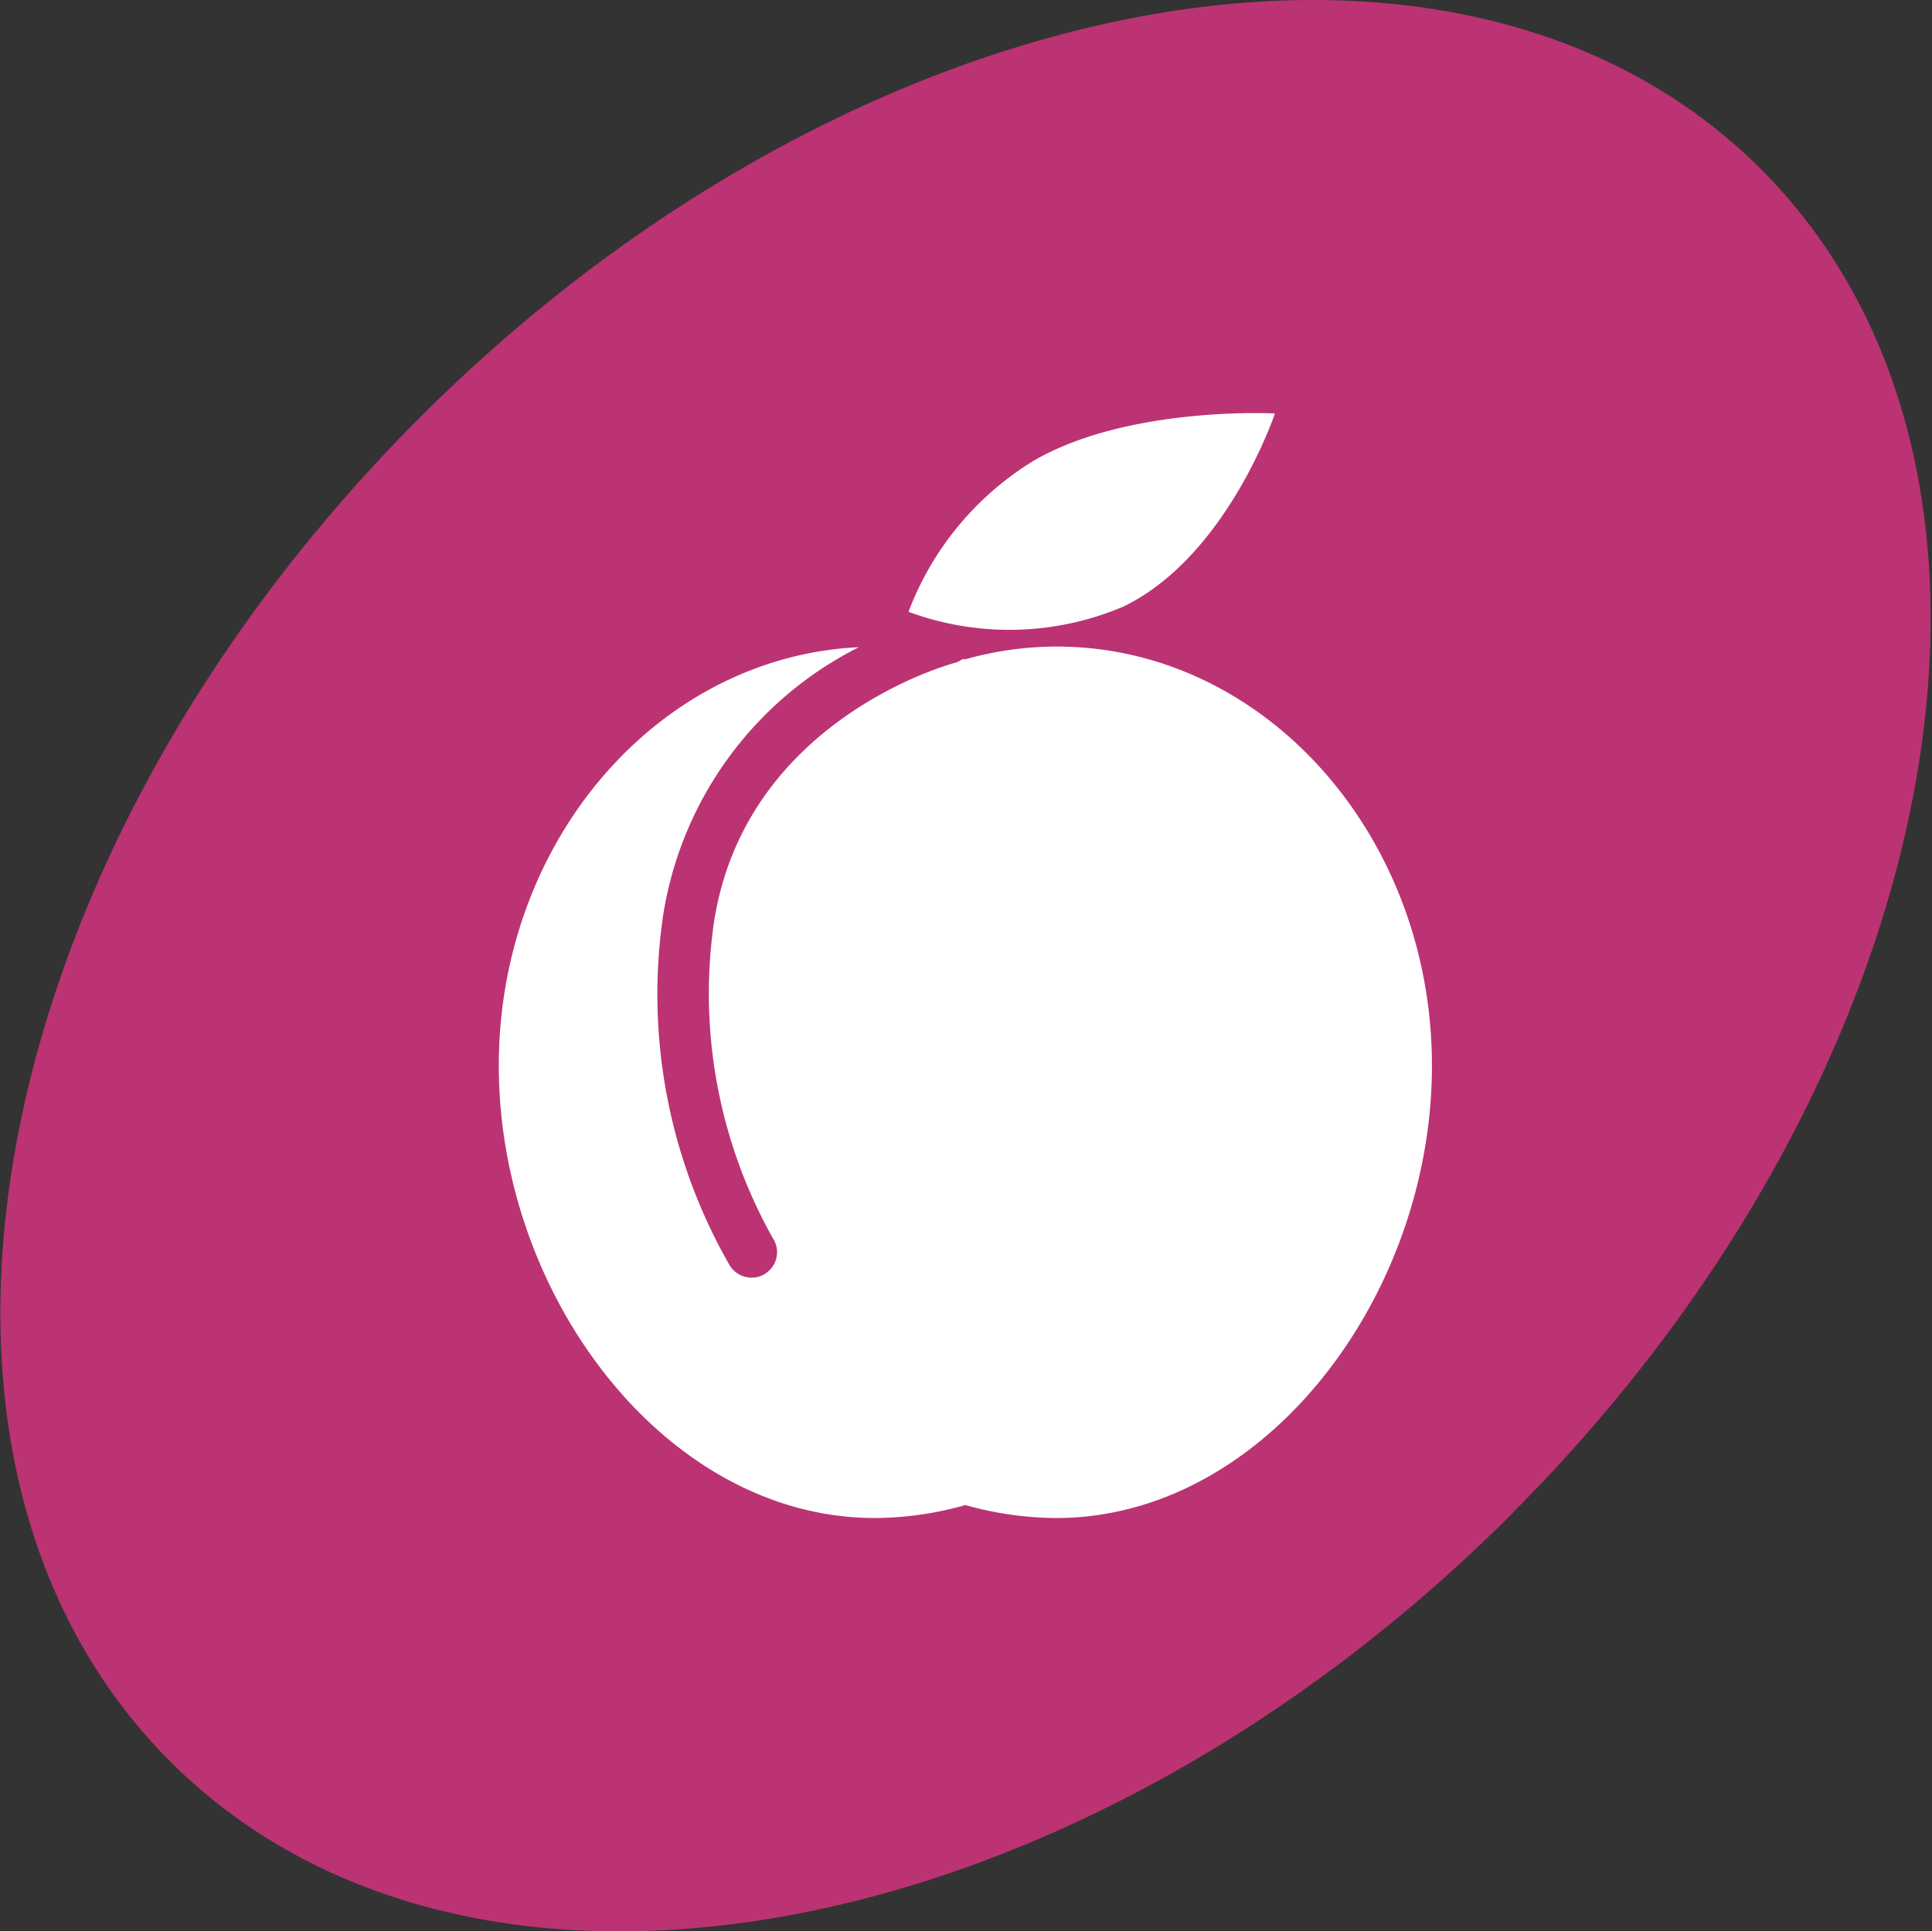 <svg xmlns="http://www.w3.org/2000/svg" xmlns:xlink="http://www.w3.org/1999/xlink" viewBox="0 0 61.16 61.14"><rect x="0" y="0" width="61.16" height="61.14" fill="#333333" stroke="none"/><defs><style>.cls-1{fill:none;}.cls-2{opacity:0.8;}.cls-3{clip-path:url(#clip-path);}.cls-4{fill:#dd3383;}.cls-5{fill:#fff;}</style><clipPath id="clip-path" transform="translate(0 0)"><rect class="cls-1" width="61.15" height="61.14"/></clipPath></defs><title>アセット 3</title><g id="レイヤー_2" data-name="レイヤー 2"><g id="レイヤー_2-2" data-name="レイヤー 2"><g class="cls-2"><g class="cls-3"><path class="cls-4" d="M47.89,47.9C34,61.81,14.94,65.33,5.38,55.76s-6-28.6,7.88-42.51,33-17.43,42.51-7.87,6,28.6-7.88,42.51" transform="translate(0 0)"/></g></g><path class="cls-5" d="M28.76,19.37A9.57,9.57,0,0,1,32.7,14.6c3-1.76,7.66-1.51,7.66-1.51s-1.52,4.54-4.81,6.12A9.22,9.22,0,0,1,28.76,19.37Z" transform="translate(0 0)"/><path class="cls-5" d="M33.45,20.47a10.73,10.73,0,0,0-2.88.4l-.1,0a1.42,1.42,0,0,1-.19.1c-.27.07-6.7,1.85-7.68,8.24a15.82,15.82,0,0,0,1.87,10,.8.8,0,0,1-.24,1.11.76.76,0,0,1-.44.13.81.81,0,0,1-.68-.37A17.23,17.23,0,0,1,21,28.93a11.5,11.5,0,0,1,6.19-8.44c-6.34.3-11.4,6.11-11.4,13.25,0,7.34,5.33,14.32,11.9,14.32a10.59,10.59,0,0,0,2.87-.41,10.7,10.7,0,0,0,2.88.41c6.57,0,11.89-7,11.89-14.32S40,20.47,33.45,20.47Z" transform="translate(0 0)"/></g></g></svg>